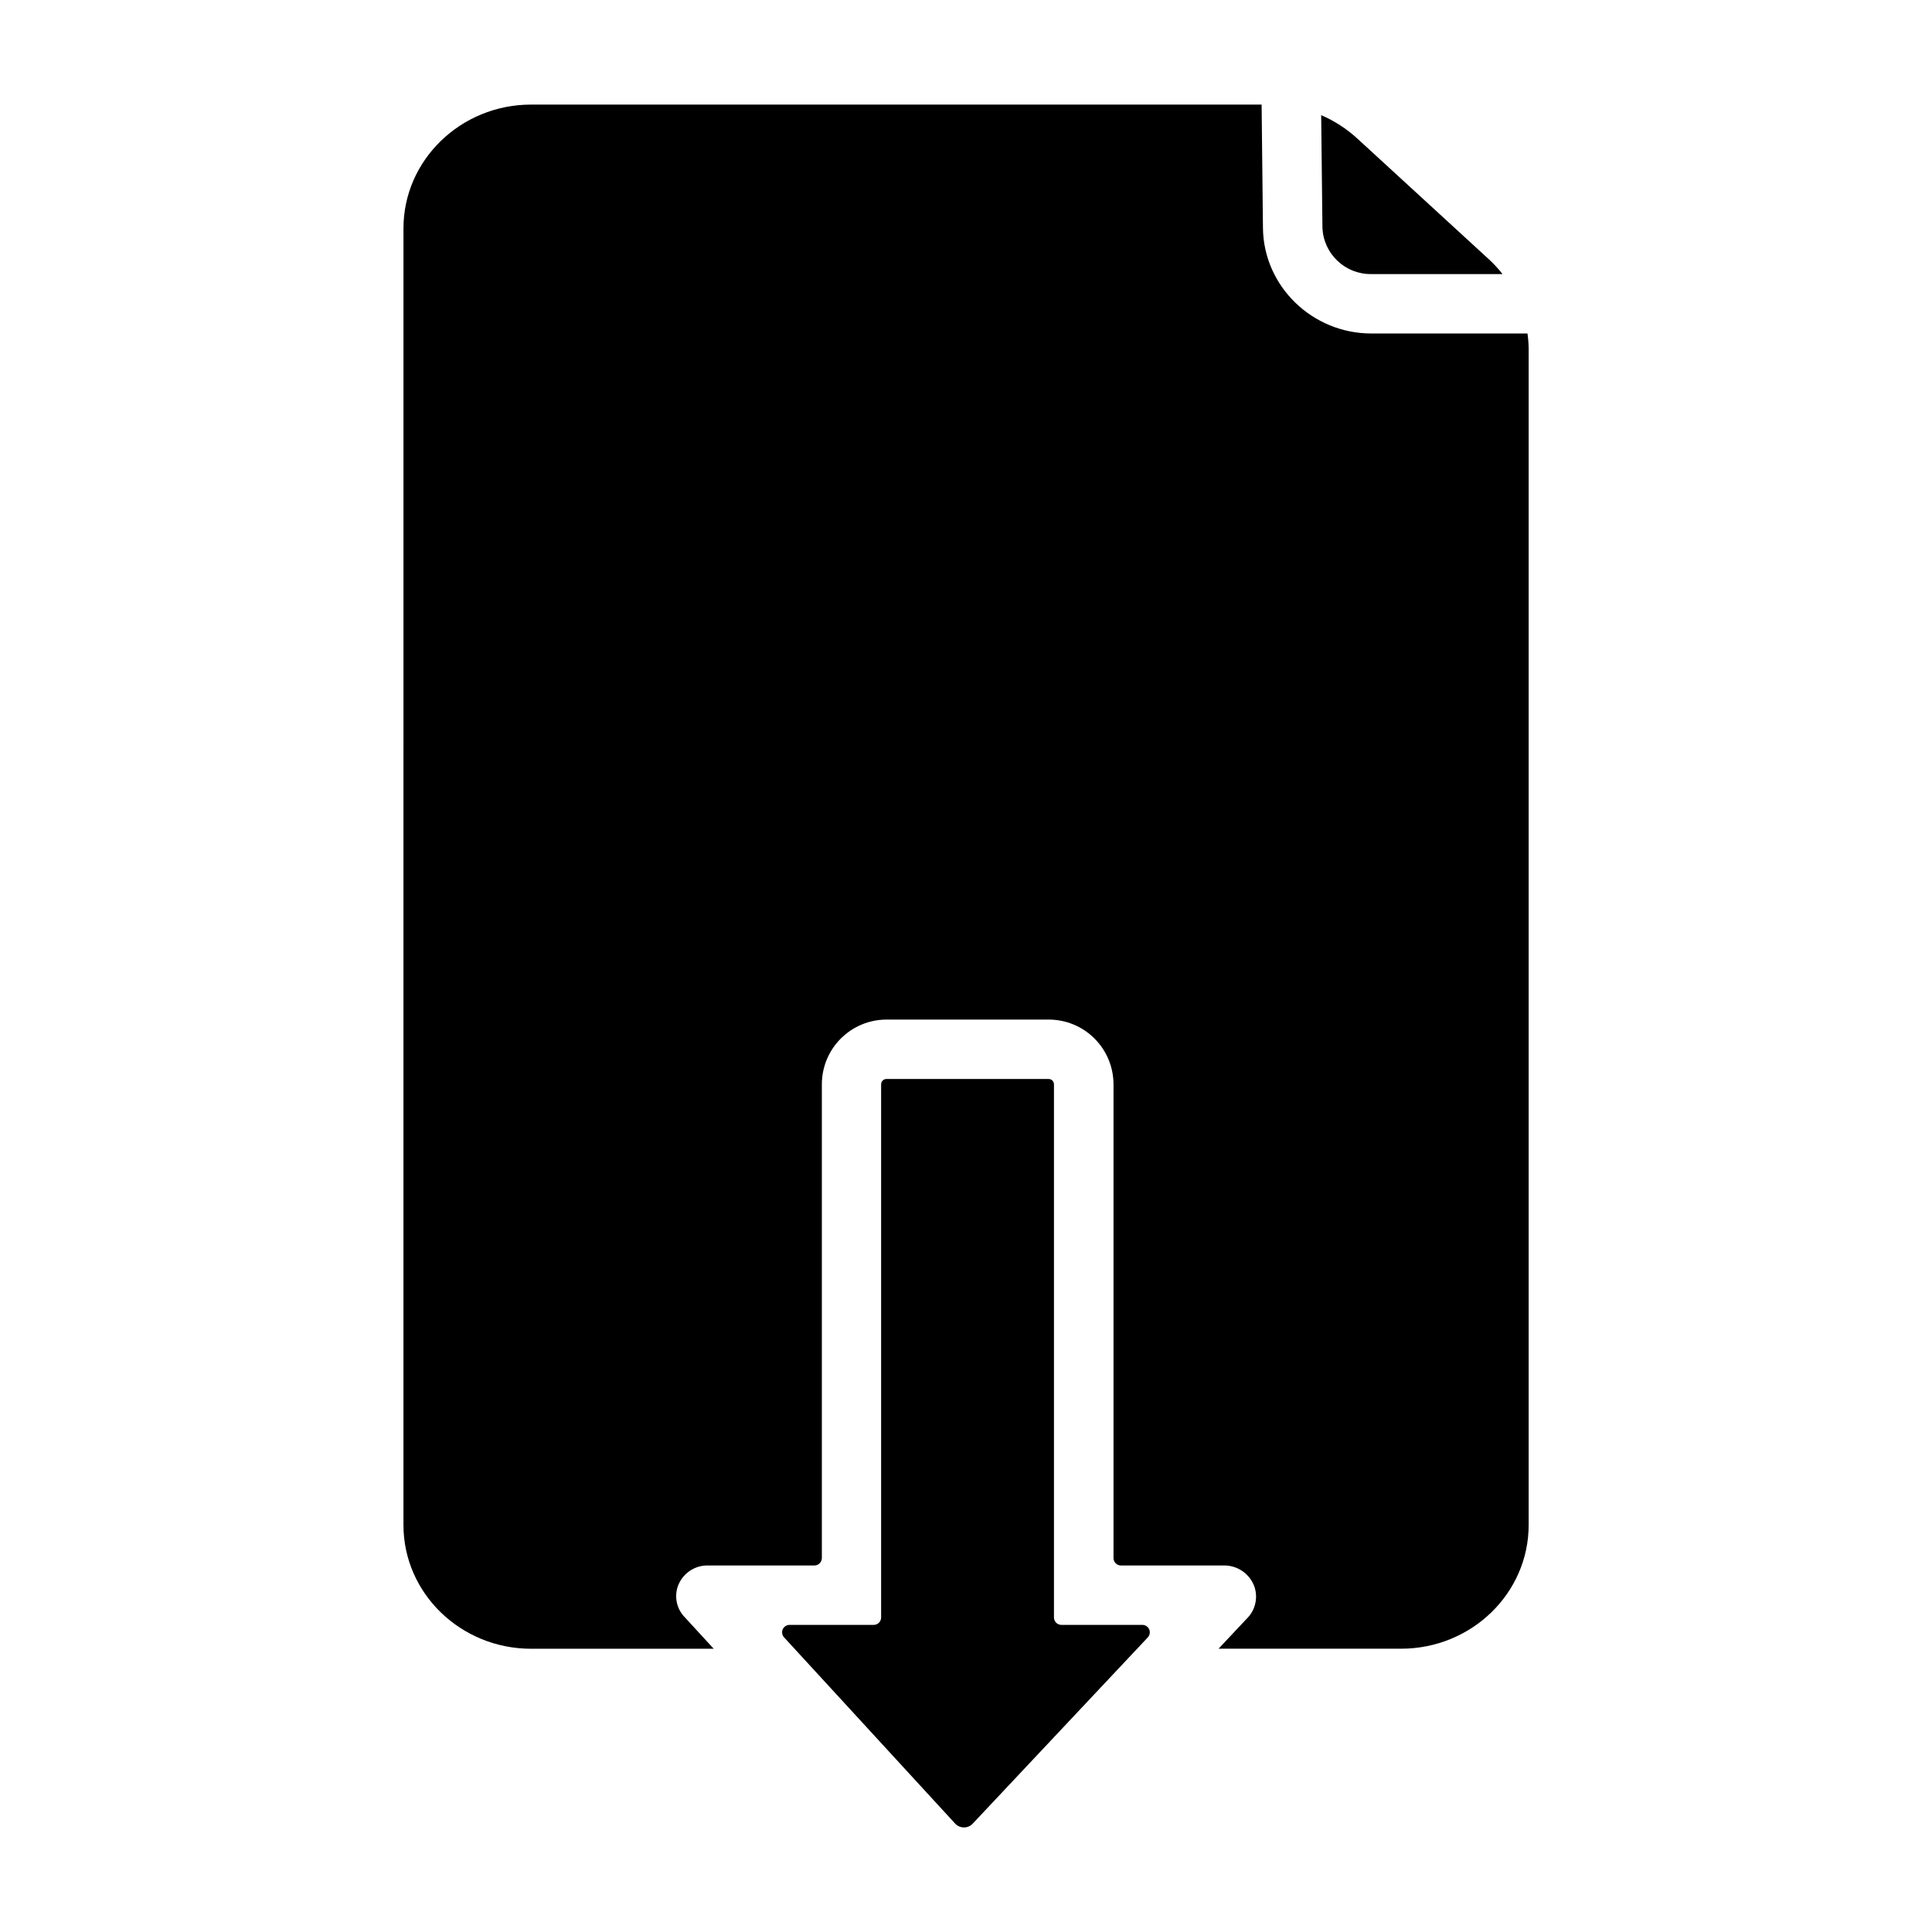 <?xml version="1.0" encoding="UTF-8"?>
<!-- Uploaded to: ICON Repo, www.svgrepo.com, Generator: ICON Repo Mixer Tools -->
<svg fill="#000000" width="800px" height="800px" version="1.1" viewBox="144 144 512 512" xmlns="http://www.w3.org/2000/svg">
 <g>
  <path d="m446.69 574.61h-21.41c-1.086 0-1.969-0.879-1.969-1.969v-141.28c0-0.781-0.629-1.414-1.406-1.418h-43c-0.375 0.004-0.73 0.152-0.992 0.418-0.262 0.266-0.41 0.625-0.406 1v141.28c0 0.523-0.207 1.023-0.574 1.395-0.371 0.367-0.871 0.574-1.395 0.574h-22.344c-0.773 0.02-1.465 0.484-1.766 1.195-0.305 0.711-0.164 1.531 0.355 2.102l45.375 49.398c0.609 0.633 1.453 0.988 2.332 0.984 0.891-0.004 1.738-0.387 2.332-1.055l0.09-0.09 46.25-49.199h-0.004c0.555-0.574 0.707-1.43 0.387-2.16-0.32-0.73-1.055-1.195-1.855-1.176z"/>
  <path d="m507.42 216.63h34.754c-1.109-1.43-2.34-2.762-3.68-3.984l-34.824-31.961c-2.812-2.574-6.039-4.66-9.543-6.168l0.332 29.785c0.254 6.949 6.008 12.426 12.961 12.328z"/>
  <path d="m548.8 232.38h-41.379c-15.664 0-28.535-12.516-28.723-27.906l-0.355-32.758h-193.59c-18.695 0-33.828 14.762-33.828 32.785l-0.004 343.64c0 18.086 15.172 32.797 33.828 32.797h48.395l-7.578-8.246h0.004c-2.164-2.144-2.926-5.328-1.969-8.215 1.168-3.402 4.394-5.664 7.988-5.609h28.242c0.52 0 1.023-0.207 1.391-0.578 0.371-0.367 0.578-0.871 0.578-1.391v-125.54c0-4.547 1.805-8.91 5.019-12.129 3.211-3.219 7.574-5.027 12.121-5.031h43c4.551 0.004 8.91 1.812 12.125 5.031s5.023 7.578 5.027 12.129v125.54c0 0.52 0.207 1.023 0.574 1.391 0.371 0.371 0.871 0.578 1.395 0.578h27.246c3.68-0.062 6.981 2.262 8.168 5.746 0.961 2.992 0.125 6.273-2.156 8.441l-7.391 7.871h48.355c18.695 0 33.828-14.711 33.828-32.797v-311.67c-0.016-1.367-0.121-2.731-0.312-4.082z"/>
 </g>
</svg>